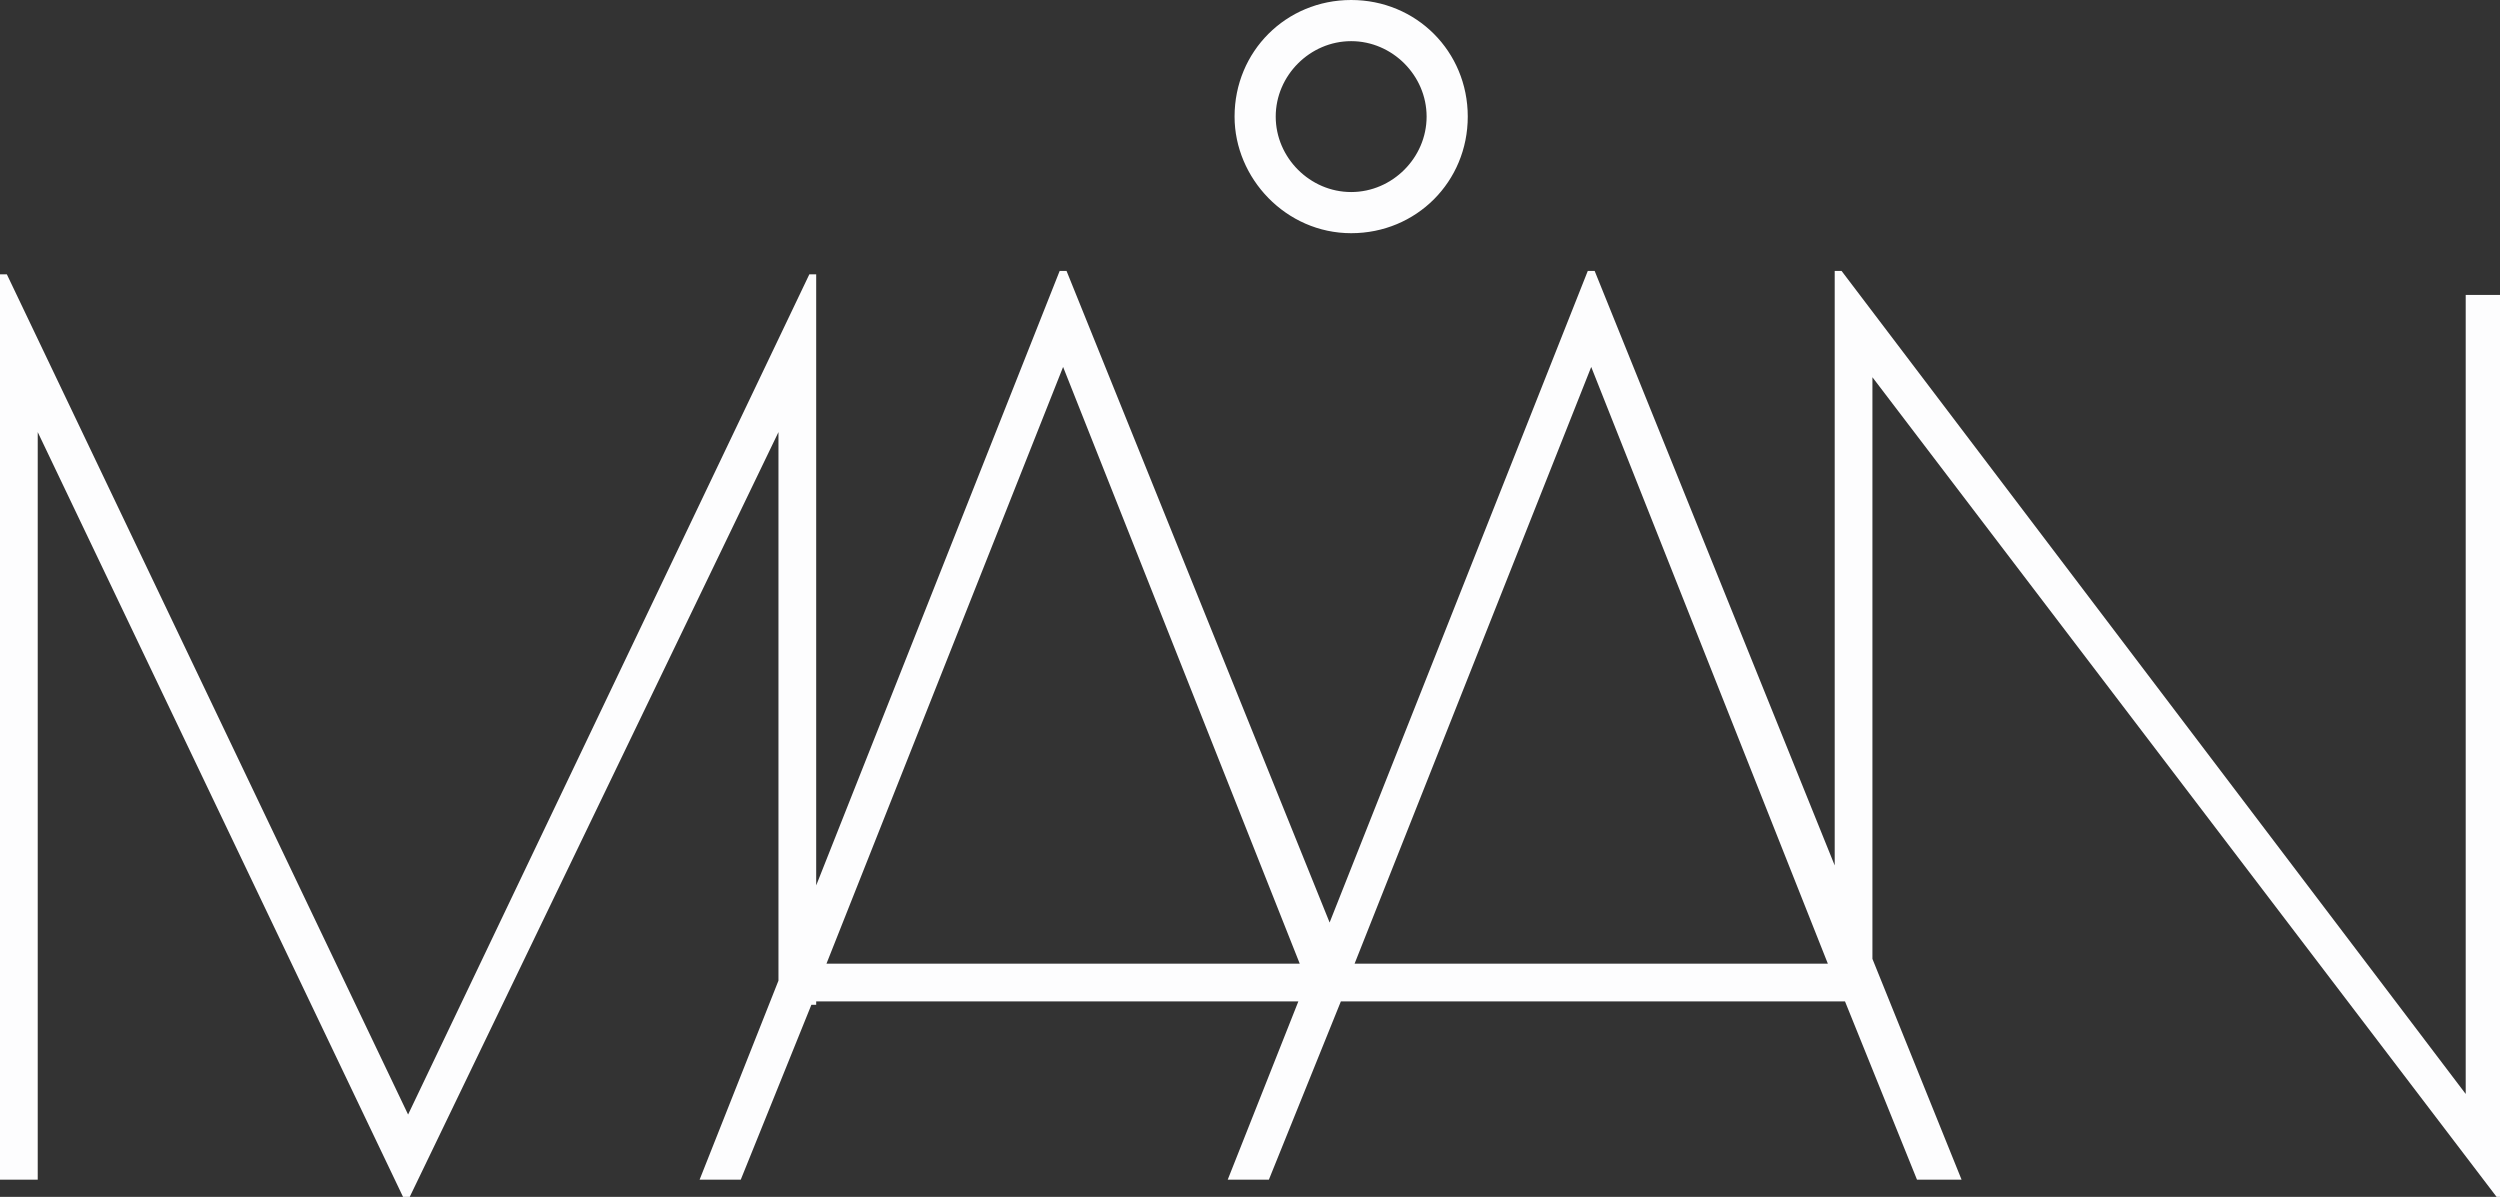 <svg xmlns="http://www.w3.org/2000/svg" width="72.9" height="34.9"><rect width="100%" height="100%" fill="#333333" stroke="none"/><g fill="#FDFDFE"><path d="M72.8 34.9h.2V8.6h-1.1v23.3l-18.2-24h-.2v21.3h1.1V11l18.2 23.9zm-19.5-6.8H39.5l6.9-17.4 6.9 17.4zm-14.2 1.1h14.7l2.1 5.2h1.3L46.5 7.9h-.2L35.8 34.4H37l2.1-5.2zm-1.2-1.1H24.1L31 10.7l6.9 17.4zm-14.2 1.1h16L31.1 7.9h-.2L20.4 34.4h1.2l2.1-5.2zM0 34.4h1.1V12.6L11.8 35h.1l10.8-22.4v16.7h1.1V8h-.2L11.9 32.5.2 8H0v26.4zM36 3.4C36 1.5 37.5 0 39.4 0s3.4 1.5 3.4 3.4-1.5 3.4-3.4 3.4V5.6c1.2 0 2.2-1 2.2-2.2 0-1.2-1-2.2-2.2-2.2-1.2 0-2.2 1-2.2 2.2 0 1.2 1 2.2 2.2 2.2v1.2c-1.9 0-3.4-1.6-3.4-3.4"/></g></svg>